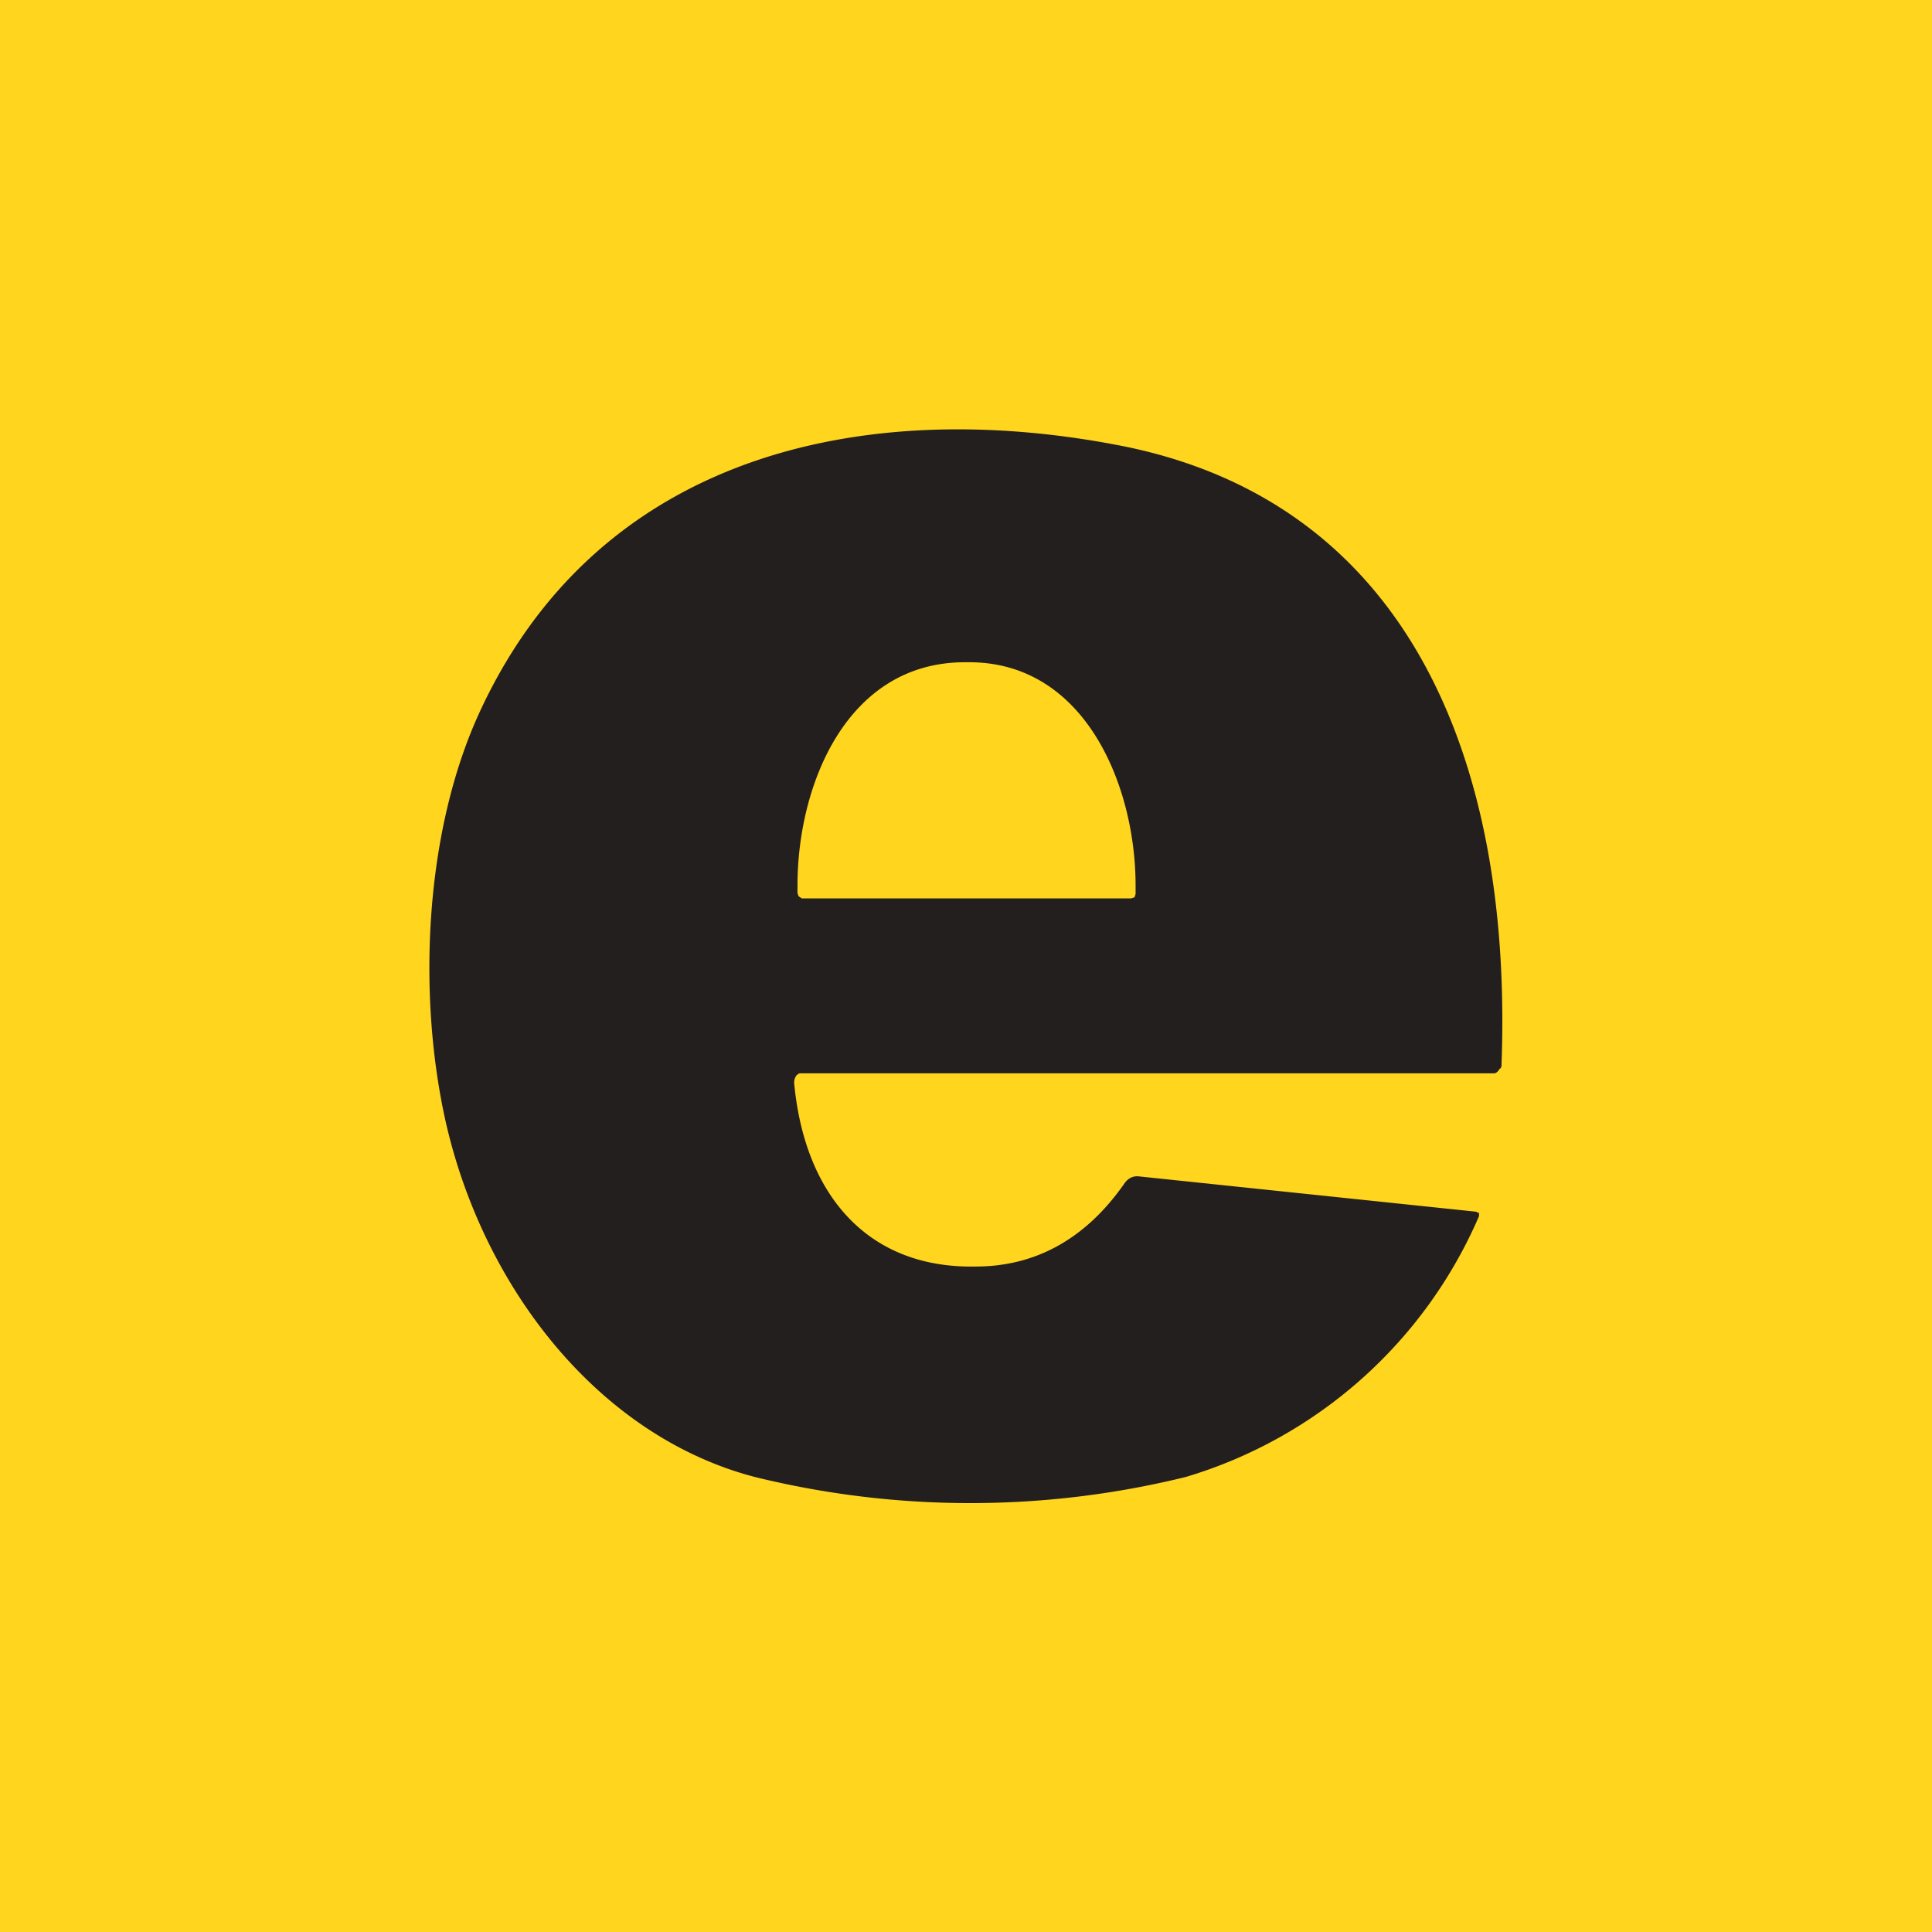 <!-- by TradingView --><svg width="18" height="18" viewBox="0 0 18 18" xmlns="http://www.w3.org/2000/svg"><path fill="#FFD51E" d="M0 0h18v18H0z"/><path d="M13.76 11.3a.02.02 0 0 1 .02 0v.03a4.32 4.32 0 0 1-2.73 2.43 8.4 8.4 0 0 1-4.02 0C5.58 13.38 4.5 12 4.15 10.44c-.26-1.17-.2-2.7.33-3.83 1.15-2.46 3.7-2.91 6-2.45 2.64.54 3.61 2.92 3.51 5.74 0 .03 0 .05-.02.06-.01.02-.03.04-.05.04H7.45a.09.09 0 0 0-.03.02.11.11 0 0 0-.02.08c.1 1.04.69 1.72 1.69 1.7.56 0 1.03-.26 1.39-.78a.16.16 0 0 1 .06-.05.14.14 0 0 1 .07-.01l3.15.33ZM7.47 8.37h3.07l.03-.01.01-.03v-.08c0-.93-.47-2.08-1.55-2.08h-.04c-1.1 0-1.56 1.14-1.56 2.08v.07l.01.03.03.02Z" fill="#231F1F"/></svg>
